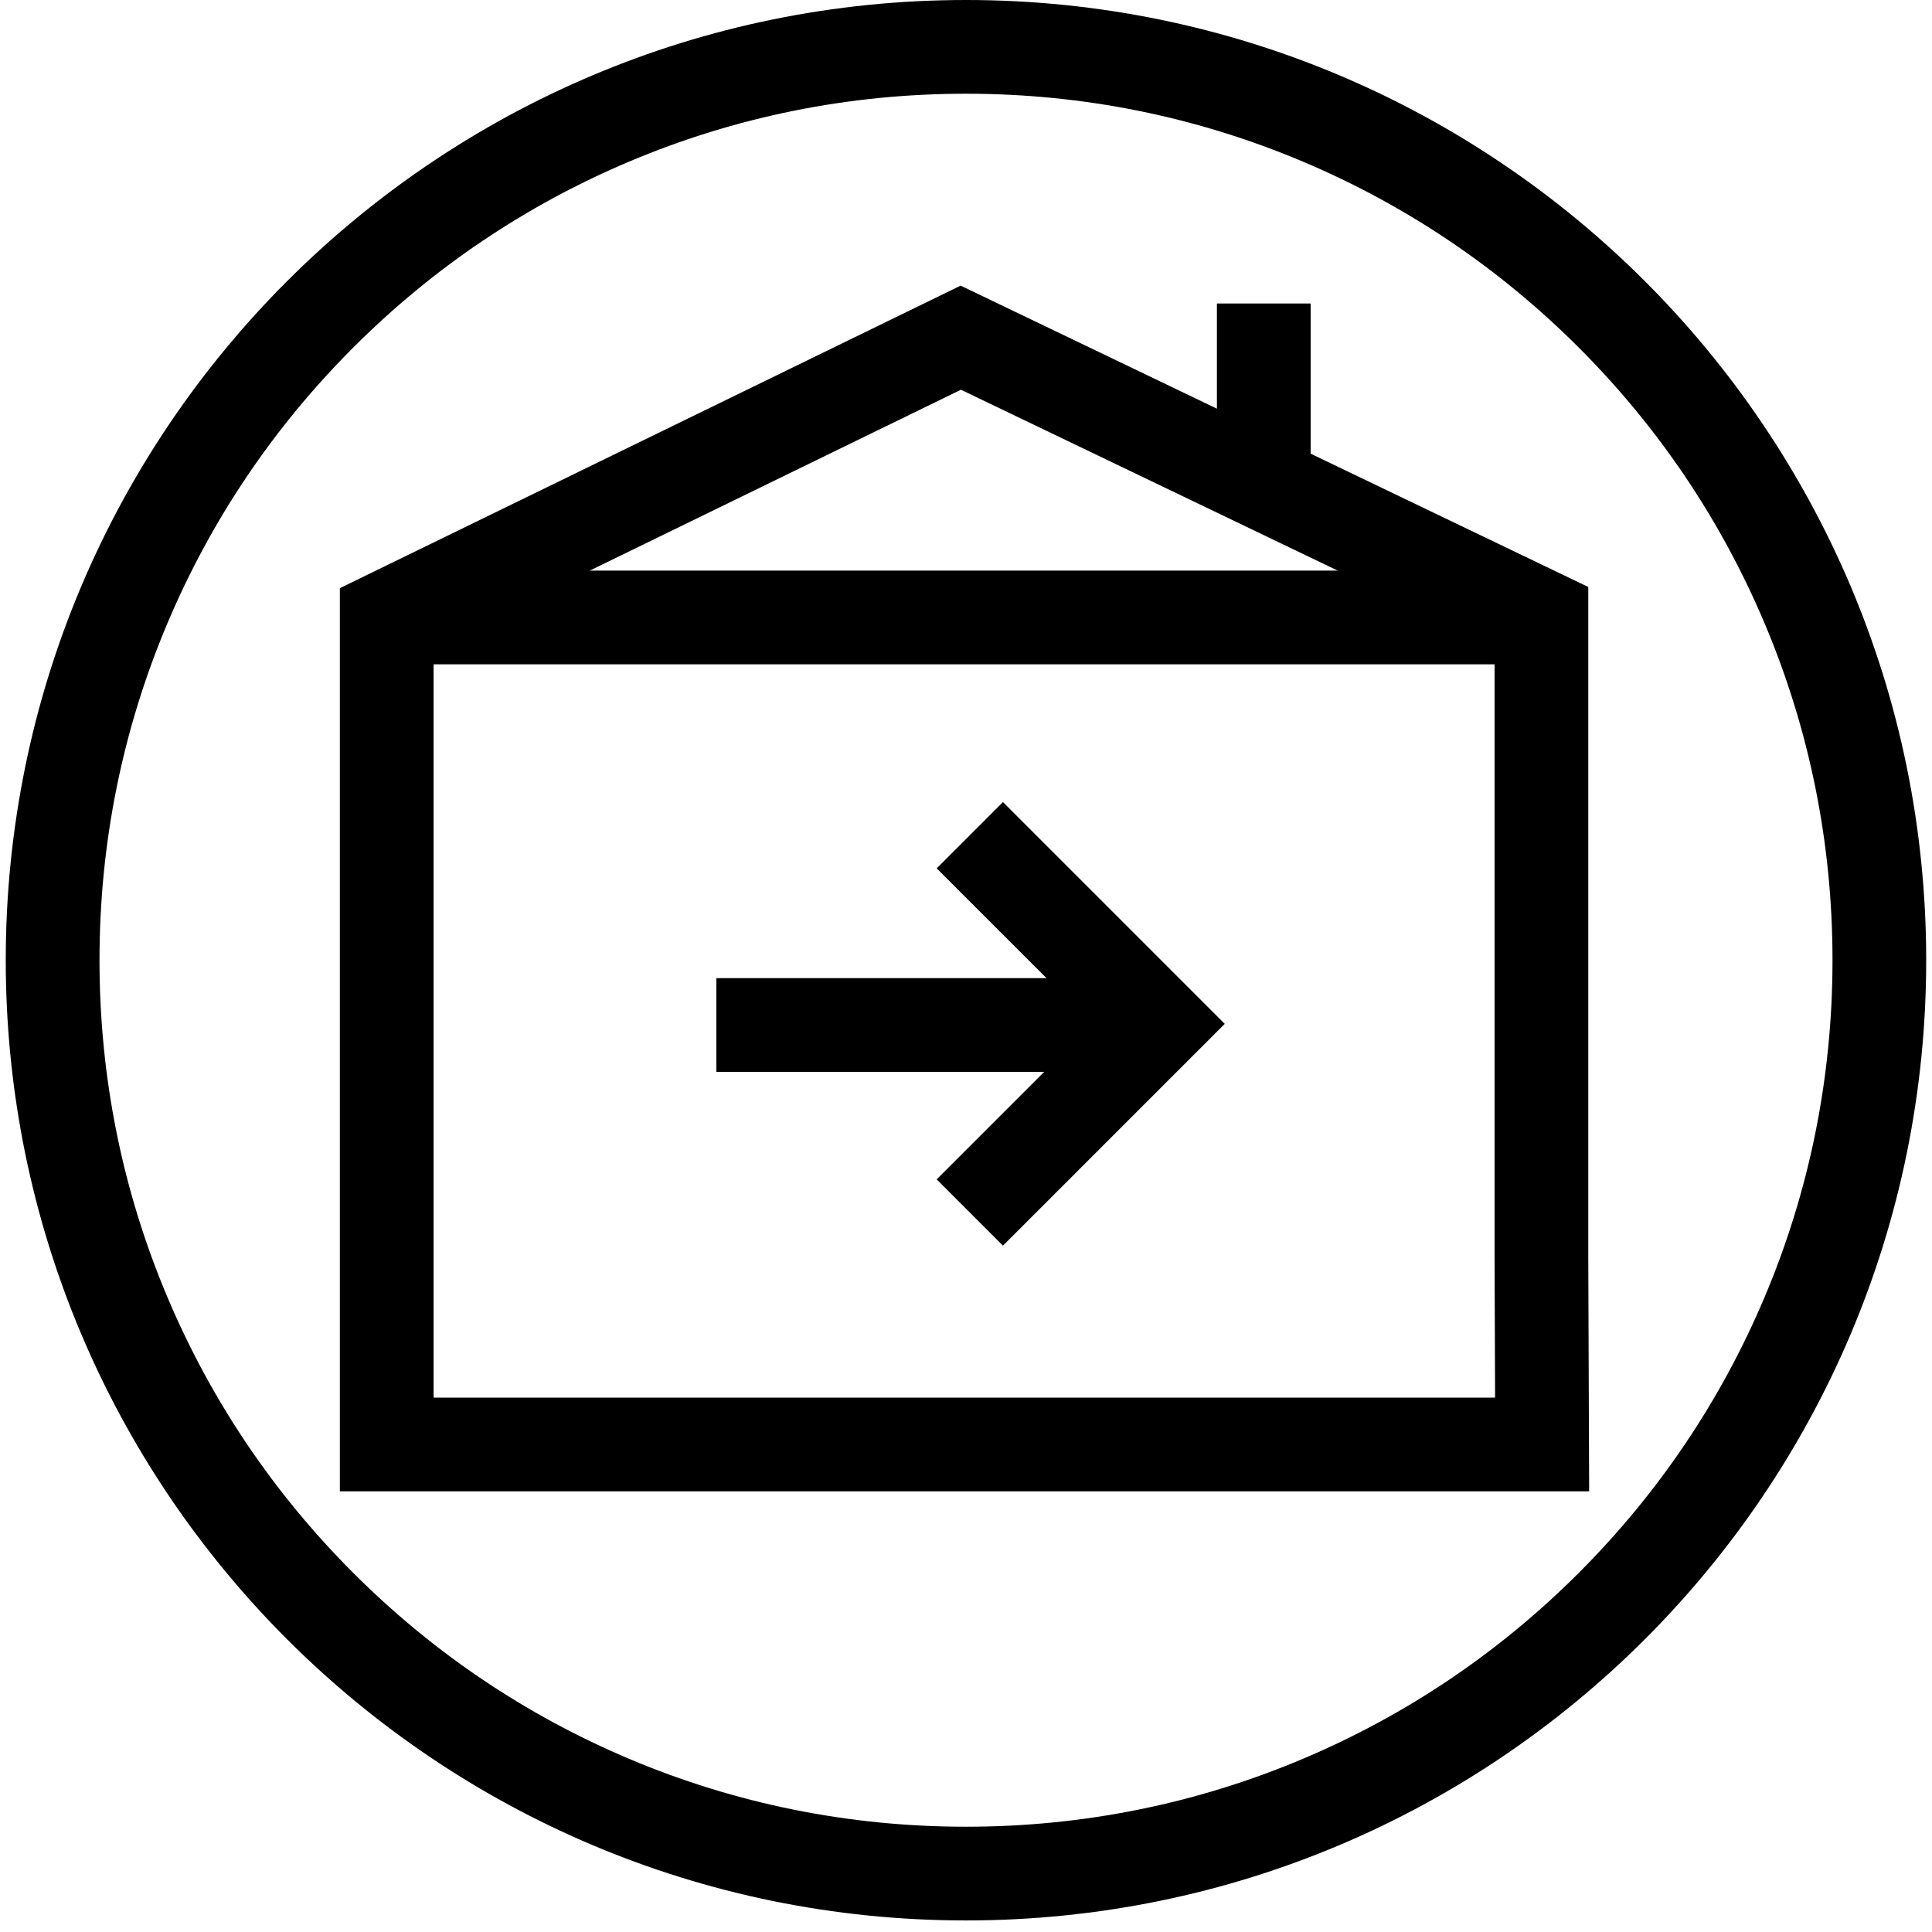 <?xml version="1.0" encoding="UTF-8"?><svg id="Layer_1" xmlns="http://www.w3.org/2000/svg" viewBox="0 0 725.64 725.64"><rect x="269.06" y="367.38" width="153.5" height="35.2"/><polygon points="376.7 467.86 351.81 442.96 410.22 384.55 351.81 326.15 376.7 301.25 460 384.55 376.7 467.86"/><path d="m596.88,560.13H127.65V220.91l233.15-113.63,235.74,113.18v251.53l.33,88.14Zm-434.03-35.2h398.69l-.2-52.9v-229.43l-200.43-96.22-198.06,96.53v282.02Z"/><path d="m362.82,35.2c43.95,0,86.57,8.6,126.67,25.56,38.75,16.39,73.56,39.86,103.46,69.76s53.37,64.71,69.76,103.46c16.96,40.1,25.56,82.72,25.56,126.67s-8.6,86.57-25.56,126.67c-16.39,38.75-39.86,73.56-69.76,103.46s-64.71,53.37-103.46,69.76c-40.1,16.96-82.72,25.56-126.67,25.56s-86.57-8.6-126.67-25.56c-38.75-16.39-73.56-39.86-103.46-69.76s-53.37-64.71-69.76-103.46c-16.96-40.1-25.56-82.72-25.56-126.67s8.6-86.57,25.56-126.67c16.39-38.75,39.86-73.56,69.76-103.46s64.71-53.37,103.46-69.76c40.1-16.96,82.72-25.56,126.67-25.56h0M362.82,0h0C163.63,0,2.16,161.47,2.16,360.65h0c0,199.18,161.47,360.65,360.65,360.65h0c199.18,0,360.65-161.47,360.65-360.65h0C723.47,161.47,562,0,362.82,0h0Z"/><rect x="145.25" y="214.31" width="433.69" height="35.2"/><rect x="457.06" y="113.99" width="35.2" height="67.54"/></svg>